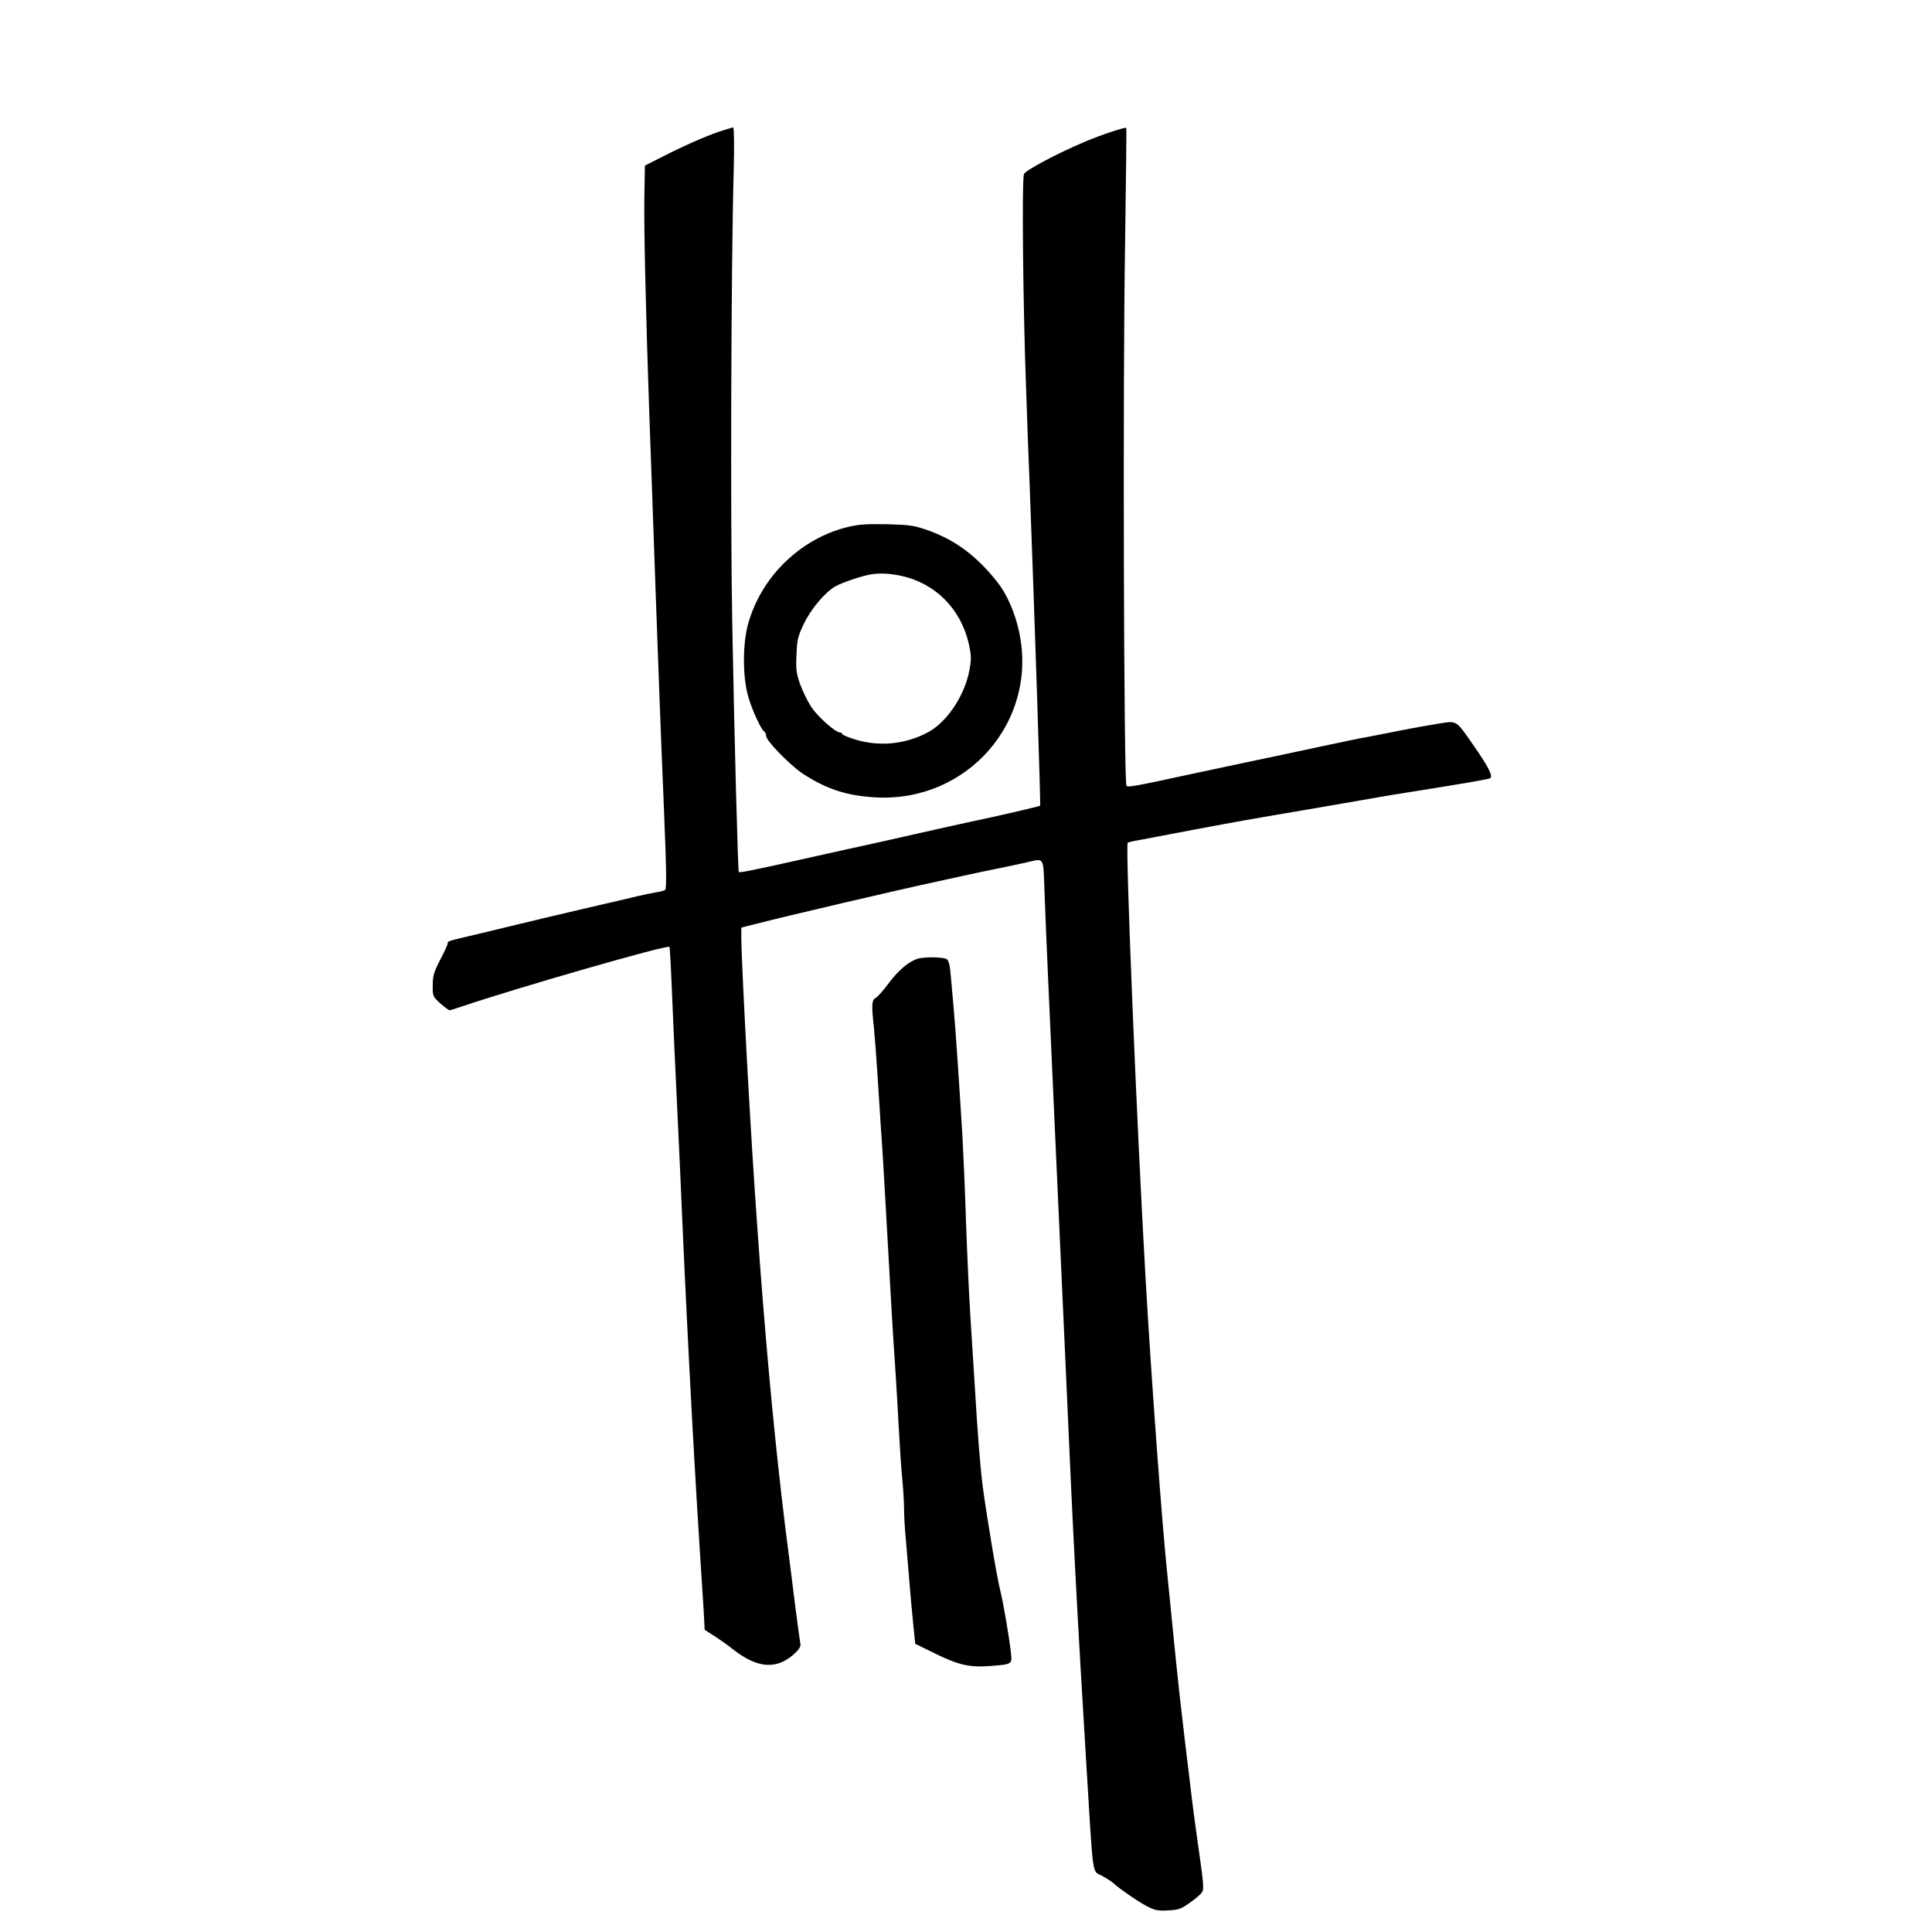<?xml version="1.0" standalone="no"?>
<!DOCTYPE svg PUBLIC "-//W3C//DTD SVG 20010904//EN"
 "http://www.w3.org/TR/2001/REC-SVG-20010904/DTD/svg10.dtd">
<svg version="1.0" xmlns="http://www.w3.org/2000/svg"
 width="1092pt" height="1092pt" viewBox="0 0 1092 1092"
 preserveAspectRatio="xMidYMid meet">
<g transform="translate(0,1092) scale(0.1,-0.1)"
fill="#000000" stroke="none">
<path d="M4065 10176 c-80 -27 -211 -85 -335 -149 l-85 -43 -3 -180 c-3 -176
9 -679 28 -1224 6 -151 21 -594 35 -985 14 -390 34 -932 46 -1204 16 -385 18
-496 8 -501 -6 -5 -30 -11 -53 -14 -22 -4 -68 -13 -101 -21 -33 -8 -168 -40
-300 -70 -132 -31 -323 -76 -425 -101 -102 -25 -214 -52 -250 -60 -96 -23
-100 -24 -100 -37 0 -7 -19 -48 -42 -92 -35 -68 -42 -89 -42 -143 -1 -62 0
-64 42 -103 24 -21 48 -39 53 -39 5 0 35 9 66 20 296 101 1166 352 1177 338 2
-1 9 -127 15 -278 6 -151 18 -410 26 -575 8 -165 17 -358 20 -430 32 -754 71
-1509 110 -2120 8 -126 18 -281 22 -344 l6 -113 56 -36 c31 -20 78 -53 105
-75 141 -110 250 -116 353 -18 19 18 30 37 27 48 -2 10 -15 106 -29 213 -13
107 -31 247 -39 310 -106 812 -192 1879 -256 3205 -5 110 -10 227 -10 261 l0
61 83 21 c173 45 799 191 1017 238 36 8 106 23 155 34 50 11 135 29 190 40 55
11 129 27 165 35 106 24 96 39 104 -167 3 -101 13 -329 21 -508 8 -179 26
-579 40 -890 14 -311 32 -707 40 -880 8 -173 17 -371 20 -440 38 -879 64
-1371 115 -2210 41 -669 31 -600 90 -633 27 -15 55 -33 62 -40 33 -31 136
-102 186 -129 50 -26 65 -29 124 -26 60 3 74 8 124 44 32 22 63 49 69 60 10
15 7 57 -16 214 -15 107 -35 251 -43 320 -67 552 -75 628 -111 990 -8 85 -20
198 -25 250 -32 302 -93 1134 -125 1695 -50 868 -115 2449 -101 2462 2 2 36
10 77 17 41 8 173 33 294 56 268 50 289 54 695 123 179 31 363 63 410 71 47 8
192 31 323 52 131 21 243 41 249 45 18 11 -7 62 -90 181 -104 150 -95 144
-195 129 -45 -7 -147 -25 -227 -41 -80 -16 -170 -33 -200 -39 -30 -5 -120 -24
-200 -41 -80 -17 -217 -46 -305 -65 -88 -18 -279 -59 -425 -90 -379 -82 -403
-86 -413 -76 -15 15 -21 2288 -8 3046 5 368 9 670 7 672 -6 6 -142 -39 -236
-79 -154 -65 -329 -158 -342 -181 -13 -25 -6 -742 12 -1222 5 -154 14 -397 20
-540 29 -769 63 -1806 59 -1809 -4 -4 -250 -61 -394 -91 -33 -7 -175 -38 -315
-70 -140 -32 -271 -61 -290 -65 -19 -4 -147 -32 -285 -63 -333 -75 -414 -91
-419 -86 -5 6 -25 738 -37 1399 -11 568 -7 2017 8 2563 4 146 2 247 -3 247 -5
-1 -40 -11 -79 -24z"/>
<path d="M4786 7940 c-264 -67 -483 -280 -557 -545 -32 -113 -32 -297 -1 -408
22 -79 73 -190 92 -202 5 -3 10 -14 10 -24 0 -27 131 -162 206 -213 134 -88
250 -126 414 -135 519 -28 917 430 811 932 -24 114 -70 218 -127 289 -119 149
-241 238 -399 292 -70 24 -98 28 -225 31 -119 2 -159 -1 -224 -17z m305 -274
c195 -42 339 -186 385 -385 14 -64 15 -85 4 -145 -24 -140 -123 -292 -228
-351 -126 -71 -277 -87 -414 -46 -43 13 -78 28 -78 32 0 5 -6 9 -12 9 -26 0
-126 89 -163 145 -21 32 -49 90 -63 129 -21 60 -24 84 -20 166 3 84 8 104 40
171 41 87 123 184 182 216 40 22 145 57 196 66 51 9 107 6 171 -7z"/>
<path d="M5180 5499 c-52 -21 -102 -64 -156 -135 -30 -41 -64 -79 -74 -84 -23
-12 -25 -37 -10 -173 5 -51 14 -171 20 -267 6 -96 15 -236 20 -310 6 -74 19
-297 30 -495 25 -456 38 -675 50 -845 5 -74 14 -227 20 -340 6 -113 15 -249
21 -303 5 -54 9 -126 9 -159 0 -34 4 -110 10 -168 5 -58 14 -166 20 -240 6
-74 16 -184 22 -243 l11 -108 110 -54 c133 -65 194 -80 307 -72 132 10 131 9
124 76 -9 81 -42 276 -59 345 -20 76 -80 439 -100 591 -16 128 -29 299 -45
565 -6 91 -17 269 -25 395 -8 127 -19 370 -25 540 -5 171 -15 387 -20 480 -17
281 -40 624 -50 730 -5 55 -12 136 -16 180 -4 54 -11 84 -22 93 -19 14 -136
15 -172 1z"/>
</g>
</svg>
